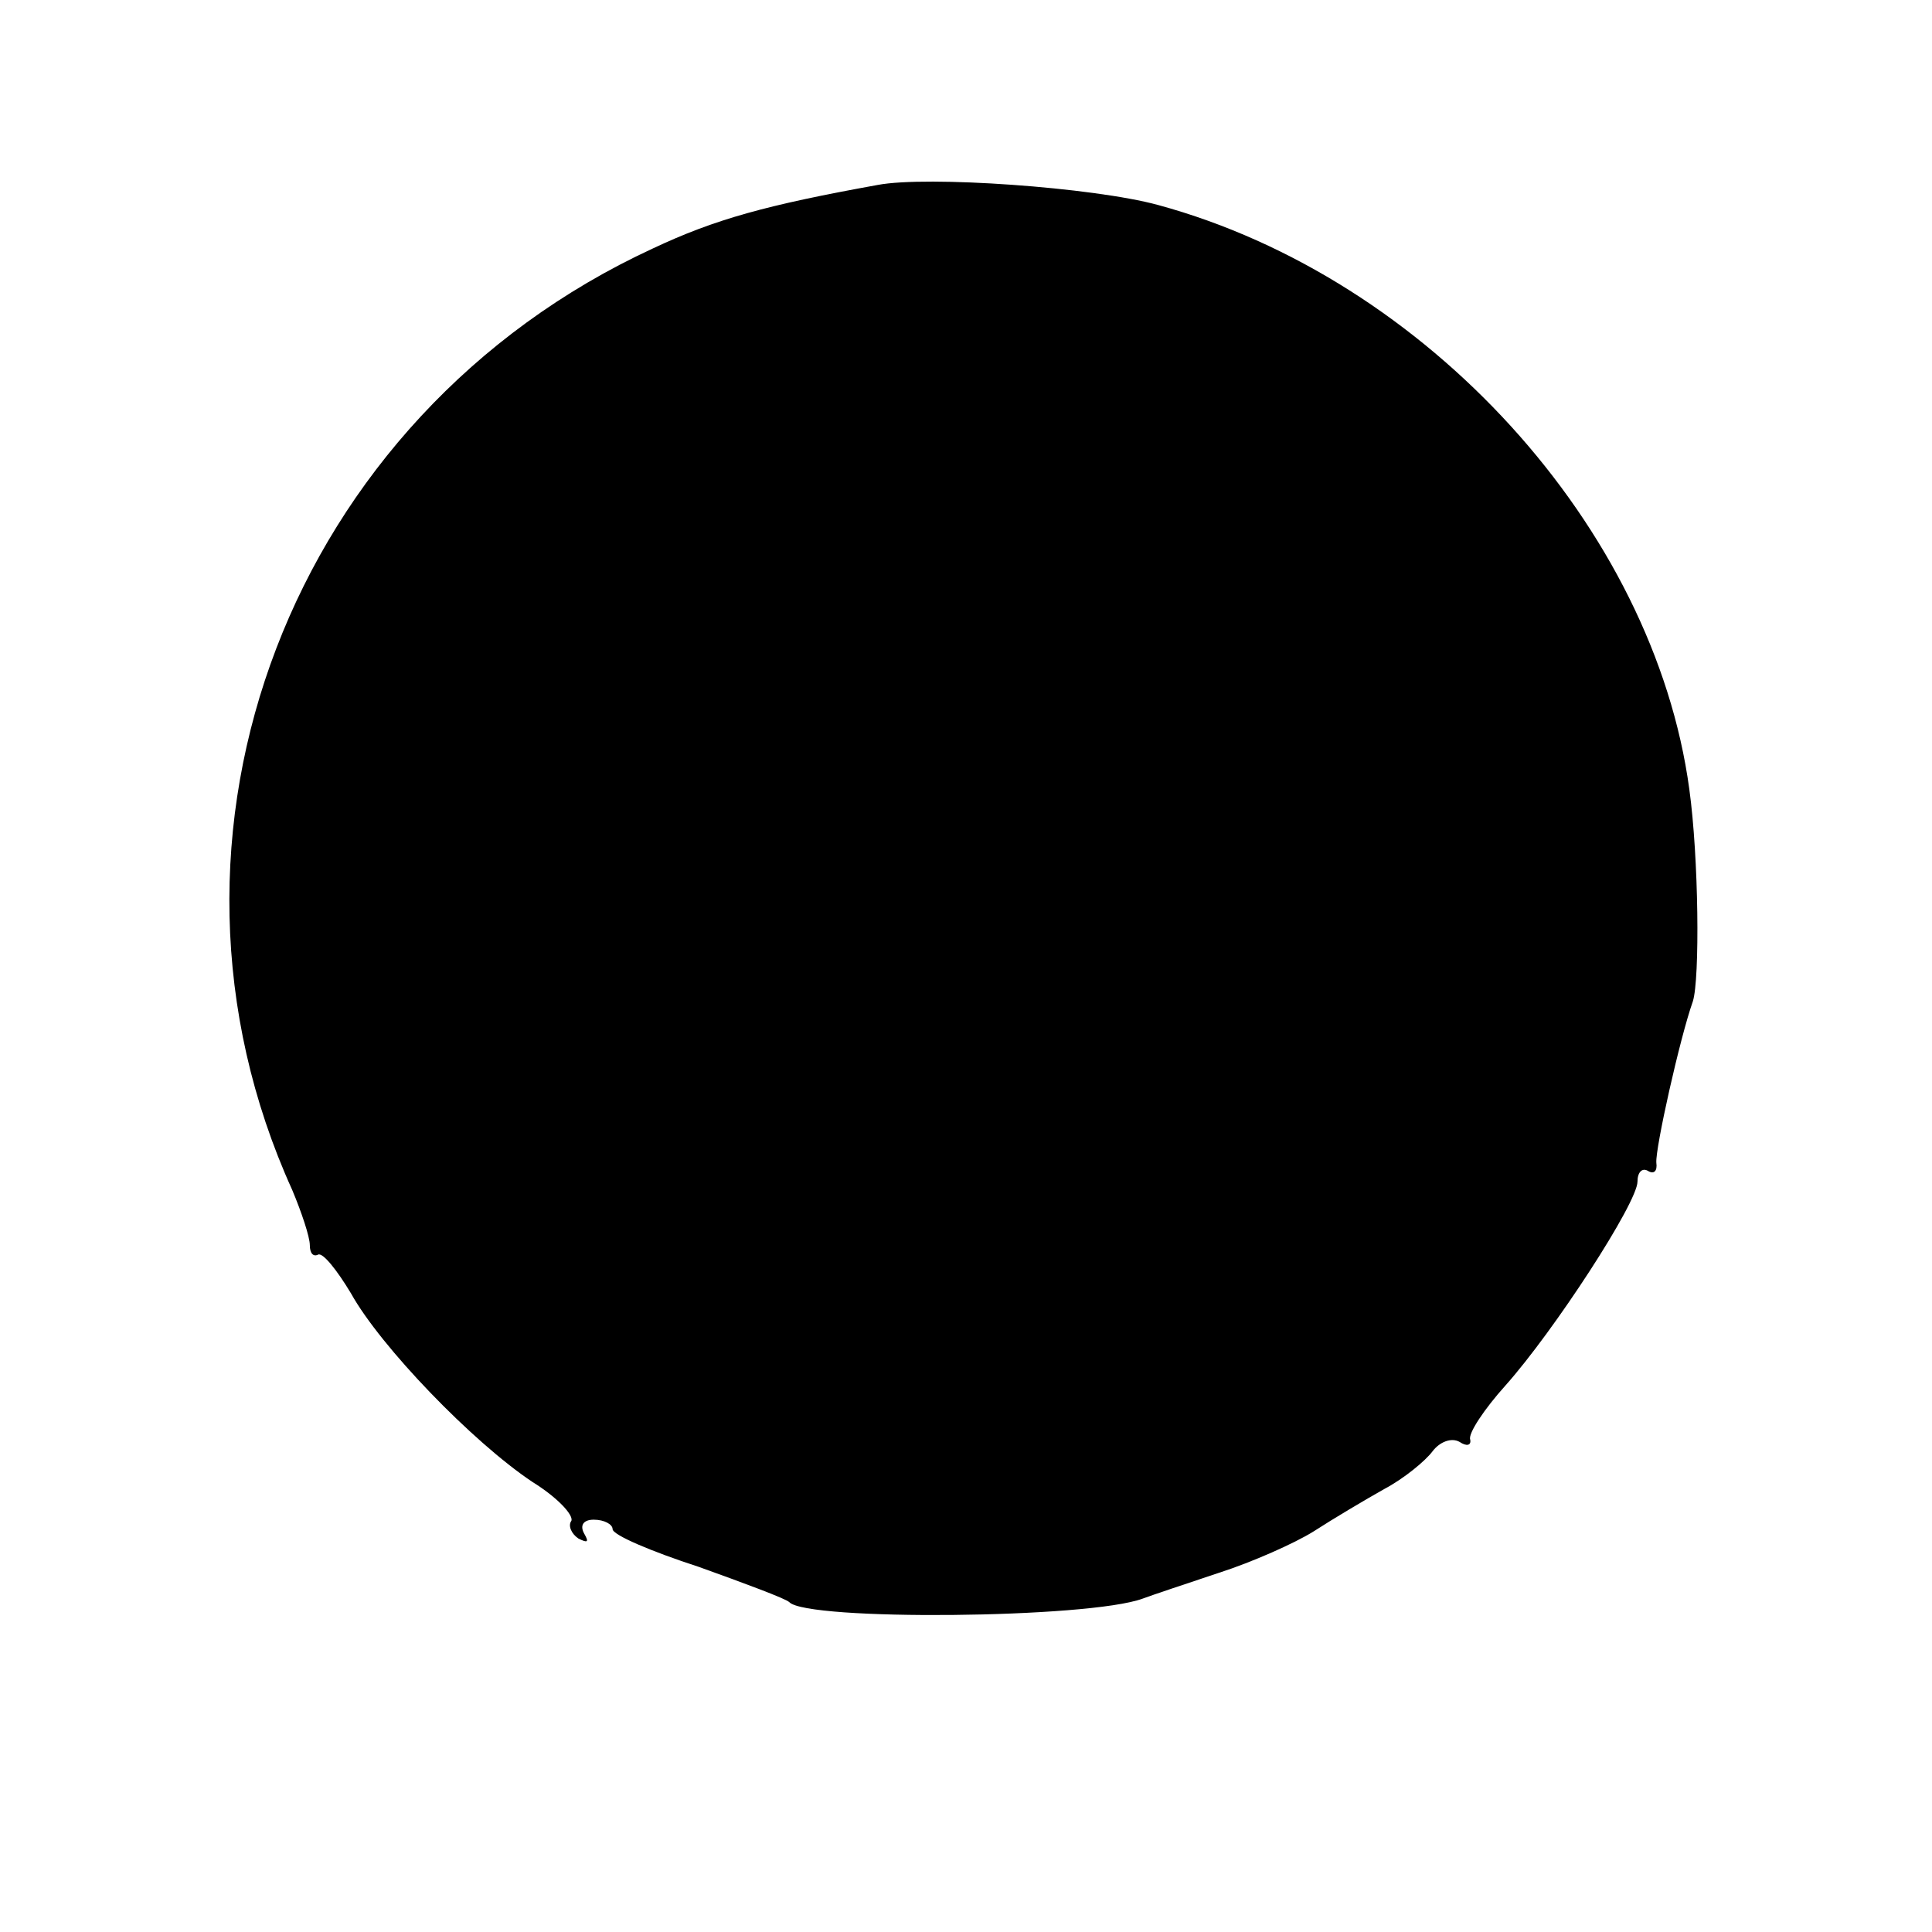 <?xml version="1.0" standalone="no"?>
<!DOCTYPE svg PUBLIC "-//W3C//DTD SVG 20010904//EN"
 "http://www.w3.org/TR/2001/REC-SVG-20010904/DTD/svg10.dtd">
<svg version="1.0" xmlns="http://www.w3.org/2000/svg"
 width="164pt" height="164pt" viewBox="0 0 164 164"
 preserveAspectRatio="xMidYMid meet">
<g transform="translate(0,164) scale(0.1,-0.1)"
fill="#000000" stroke="none">
<path d="M745 1483 c-94 -17 -138 -29 -191 -54 -307 -142 -443 -497 -306 -799
8 -19 15 -40 15 -47 0 -7 3 -10 7 -8 4 2 16 -13 28 -33 25 -45 103 -126 154
-160 21 -13 35 -28 33 -33 -3 -4 0 -11 6 -15 8 -4 9 -3 5 4 -4 7 -1 12 8 12 9
0 16 -4 16 -8 0 -5 33 -19 73 -32 39 -14 74 -27 77 -30 15 -16 254 -14 300 3
8 3 38 13 65 22 28 9 64 25 80 35 17 11 44 27 60 36 17 9 35 24 41 32 6 8 16
12 23 8 6 -4 10 -3 9 2 -2 5 12 26 30 46 41 46 112 155 112 173 0 8 4 12 9 9
5 -3 8 0 7 7 -1 12 20 106 31 137 6 19 5 122 -3 180 -30 222 -223 434 -451
496 -55 15 -196 25 -238 17z"/>
</g>
</svg>
